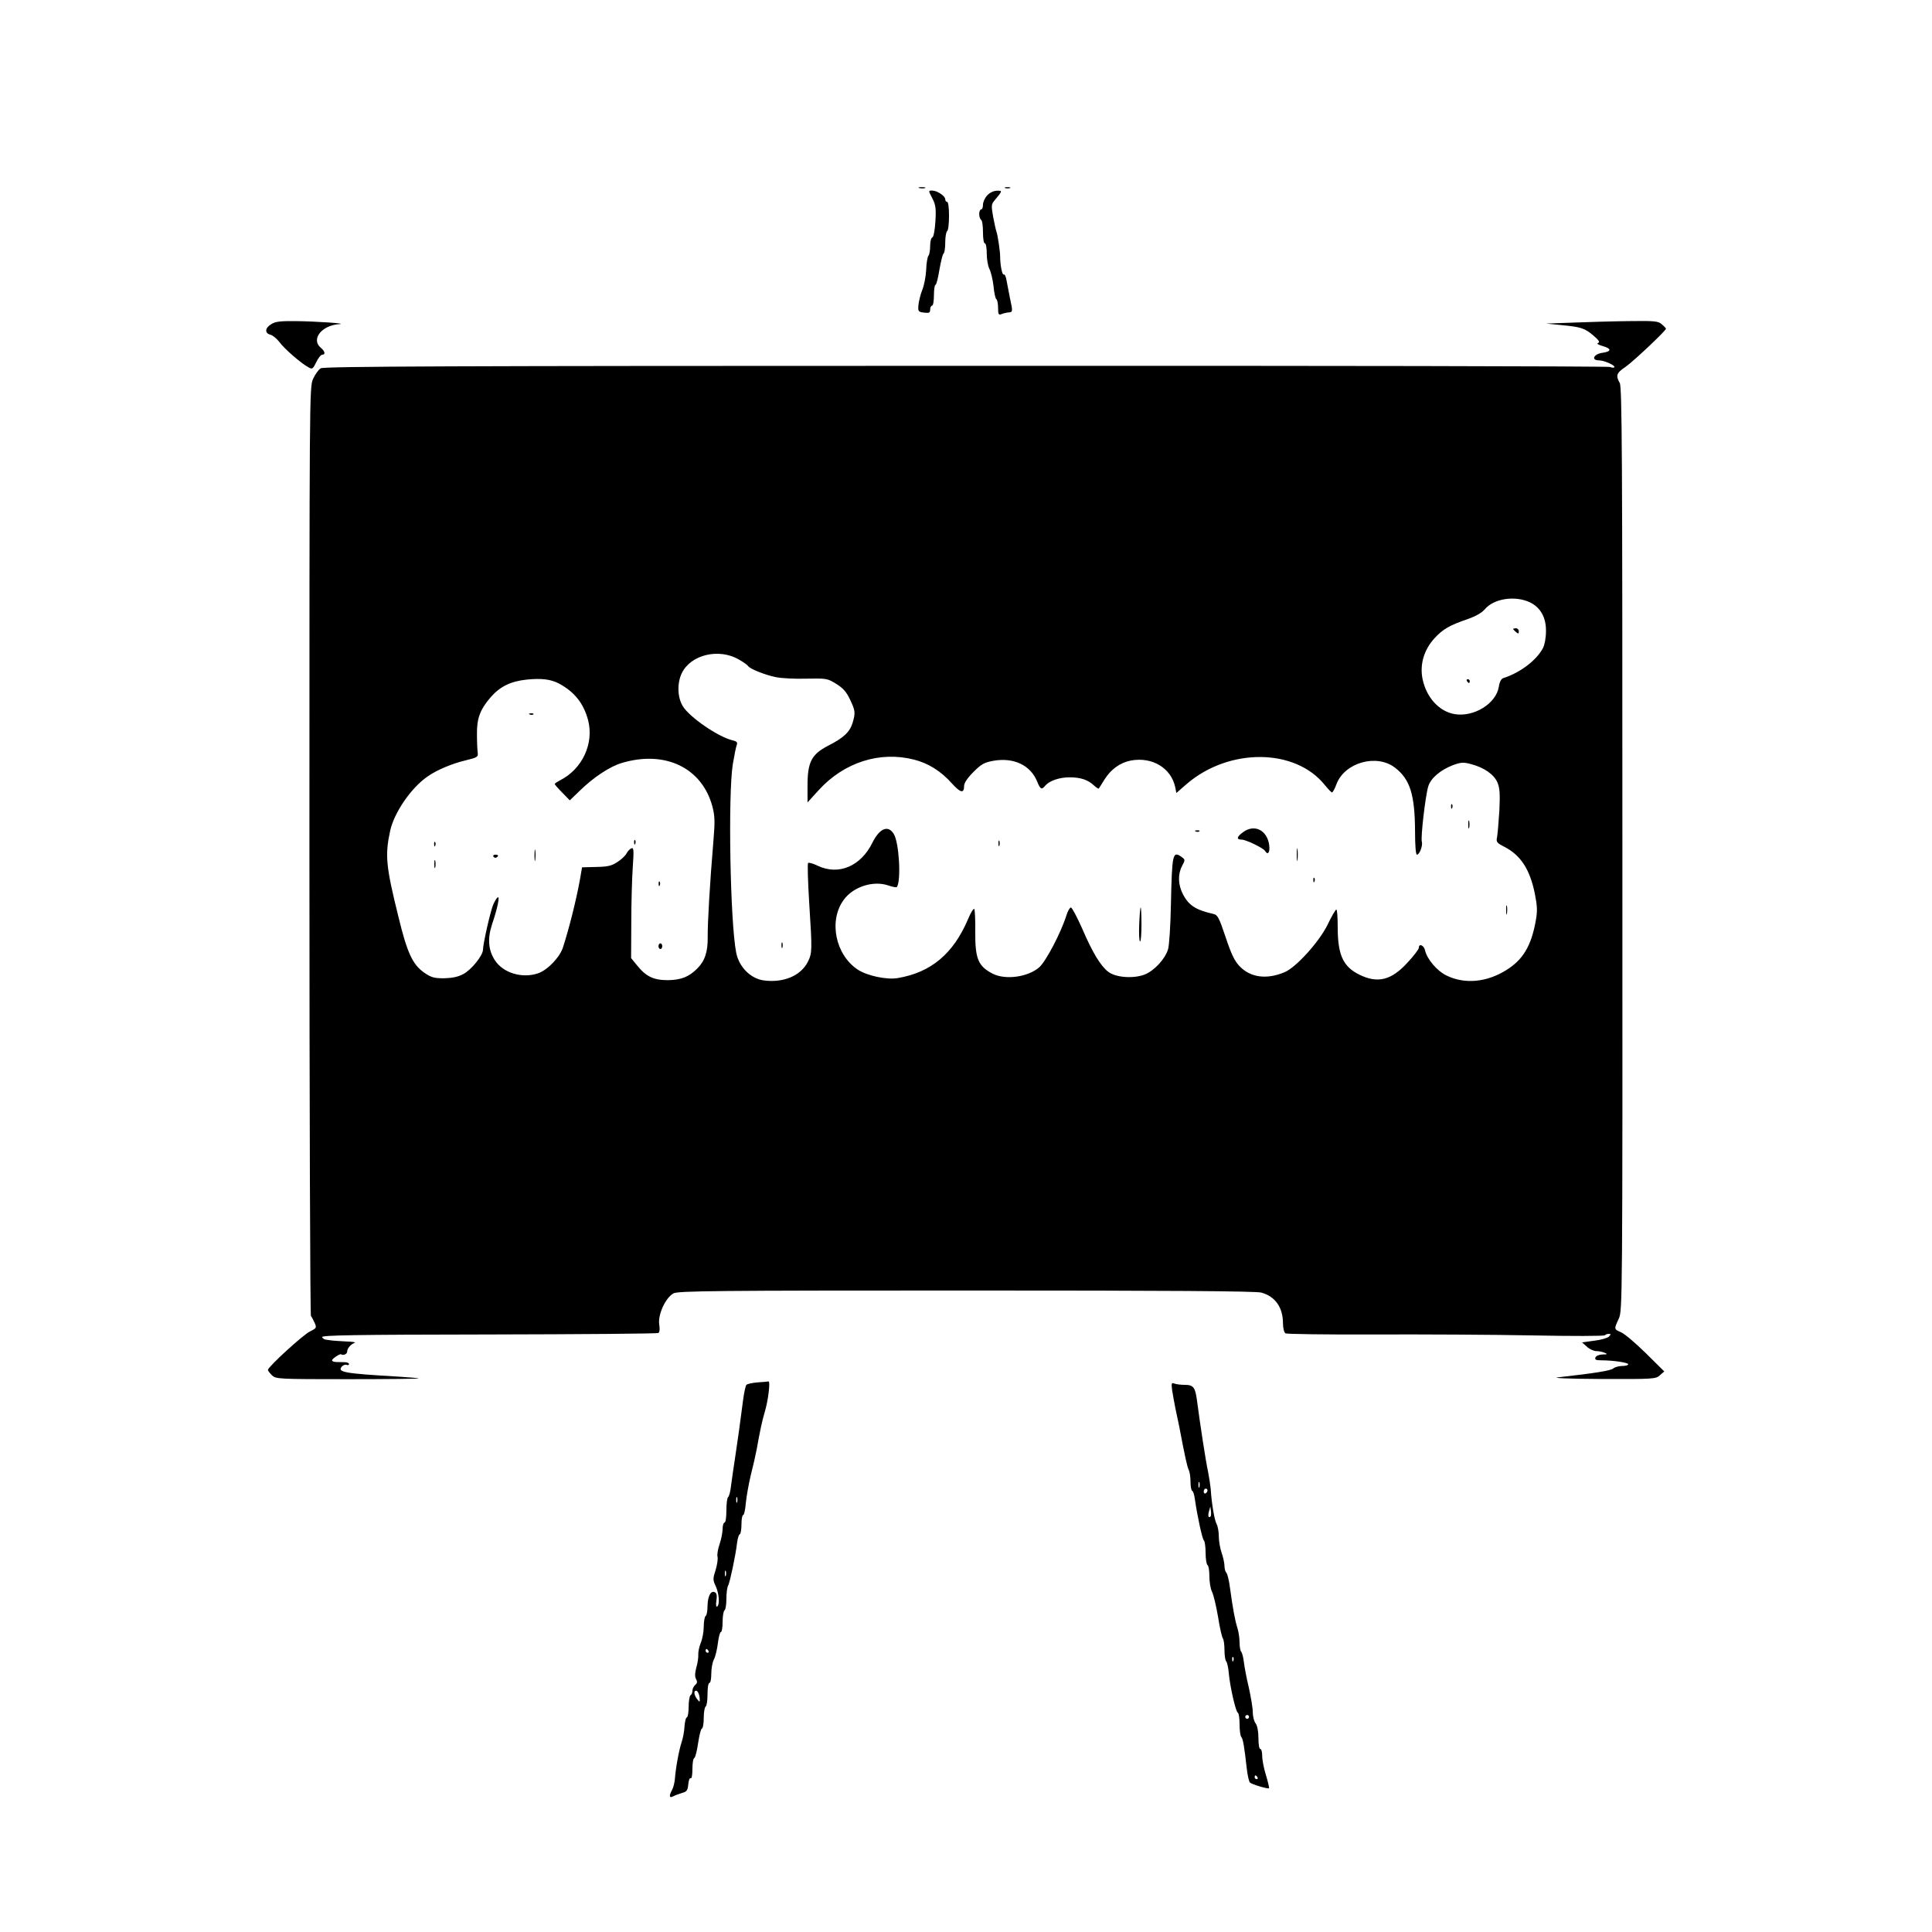 <?xml version="1.0" standalone="no"?>
<!DOCTYPE svg PUBLIC "-//W3C//DTD SVG 20010904//EN"
 "http://www.w3.org/TR/2001/REC-SVG-20010904/DTD/svg10.dtd">
<svg version="1.0" xmlns="http://www.w3.org/2000/svg"
 width="1024pt" height="1024pt" viewBox="0 0 1024 1024"
 preserveAspectRatio="xMidYMid meet">
<g transform="translate(0,1024) scale(0.1,-0.1)"
fill="#000000" stroke="none">
<path d="M4873 9243 c9 -2 23 -2 30 0 6 3 -1 5 -18 5 -16 0 -22 -2 -12 -5z"/>
<path d="M5328 9243 c6 -2 18 -2 25 0 6 3 1 5 -13 5 -14 0 -19 -2 -12 -5z"/>
<path d="M4941 9190 c18 -35 21 -53 17 -122 -3 -49 -10 -84 -16 -86 -7 -2 -12
-23 -12 -46 0 -23 -4 -46 -9 -51 -5 -6 -11 -39 -12 -75 -2 -36 -11 -84 -21
-107 -9 -23 -18 -59 -20 -79 -3 -35 -1 -37 30 -41 27 -3 32 -1 32 16 0 12 5
21 10 21 6 0 10 25 10 55 0 30 4 55 8 55 5 0 14 36 21 80 8 44 17 83 22 86 5
3 9 29 9 59 0 30 5 57 10 60 6 3 10 40 10 81 0 43 -4 74 -10 74 -5 0 -10 6
-10 14 0 17 -43 46 -69 46 -21 0 -21 0 0 -40z"/>
<path d="M5233 9205 c-13 -13 -23 -36 -23 -50 0 -14 -4 -25 -10 -25 -5 0 -10
-11 -10 -24 0 -14 5 -28 10 -31 6 -3 10 -33 10 -66 0 -33 4 -59 10 -59 6 0 10
-24 10 -54 0 -29 6 -66 14 -81 8 -16 18 -57 22 -92 3 -35 10 -66 15 -69 5 -3
9 -23 9 -46 0 -34 3 -39 18 -33 9 4 26 8 37 9 23 1 24 4 8 76 -6 30 -14 72
-18 93 -3 21 -10 35 -15 32 -8 -5 -19 51 -19 95 0 28 -13 115 -19 130 -3 8
-11 44 -18 80 -10 57 -10 67 5 85 45 54 46 55 15 54 -17 0 -38 -10 -51 -24z"/>
<path d="M1438 8522 c-34 -20 -36 -48 -5 -56 13 -3 34 -21 48 -39 24 -34 117
-115 156 -135 18 -10 22 -7 39 28 10 22 25 40 32 40 18 0 15 18 -8 37 -53 45
5 119 98 125 50 3 -122 15 -228 16 -83 1 -111 -2 -132 -16z"/>
<path d="M8335 8530 l-140 -5 80 -8 c105 -10 124 -16 171 -56 29 -25 35 -35
24 -39 -9 -3 0 -9 24 -16 49 -14 48 -29 -1 -36 -46 -6 -62 -40 -18 -40 28 0
90 -28 81 -37 -3 -3 -13 -2 -23 2 -10 4 -1547 7 -3415 6 -2744 0 -3401 -3
-3418 -13 -12 -7 -30 -33 -41 -57 -19 -43 -19 -87 -19 -2500 0 -1351 4 -2461
8 -2466 5 -6 13 -22 20 -37 11 -26 9 -28 -25 -45 -36 -17 -223 -188 -223 -204
0 -4 10 -17 22 -29 21 -19 33 -20 402 -20 208 0 377 2 375 4 -2 2 -53 6 -114
10 -277 16 -318 23 -294 52 7 8 18 13 26 10 7 -3 13 -1 13 4 0 5 -10 10 -22
10 -13 0 -33 1 -45 1 -13 0 -23 4 -23 9 0 8 41 36 48 32 11 -8 32 1 32 14 0
17 18 38 40 47 8 3 -13 6 -47 7 -35 2 -67 4 -73 5 -5 1 -19 3 -29 4 -10 0 -21
7 -24 14 -4 10 171 13 884 14 488 1 893 4 899 8 6 4 8 22 4 45 -8 52 34 143
76 165 25 13 225 15 1552 15 1068 0 1535 -3 1563 -11 74 -20 115 -79 115 -163
0 -25 6 -48 13 -53 6 -4 219 -7 472 -6 253 1 630 -1 838 -5 209 -4 381 -4 384
1 2 4 11 7 19 7 13 0 13 -2 2 -14 -8 -8 -43 -18 -78 -22 l-65 -9 25 -22 c13
-13 35 -23 49 -24 14 0 35 -4 46 -9 17 -7 15 -9 -11 -9 -19 -1 -34 -7 -38 -16
-4 -12 3 -15 32 -15 62 0 142 -12 142 -21 0 -5 -14 -9 -32 -9 -17 0 -39 -6
-47 -13 -14 -12 -96 -25 -291 -47 -40 -4 45 -8 226 -9 280 -1 291 0 312 20
l23 20 -99 98 c-55 54 -113 103 -131 110 -37 16 -37 16 -11 72 19 43 20 74 19
2489 0 2101 -2 2449 -14 2470 -22 39 -18 53 30 85 42 29 215 192 215 203 0 2
-10 13 -22 23 -19 17 -37 19 -177 17 -86 -1 -219 -5 -296 -8z m-225 -1483 c55
-27 85 -80 84 -152 0 -35 -7 -73 -16 -90 -35 -66 -122 -131 -210 -159 -11 -3
-20 -20 -24 -46 -14 -89 -132 -162 -234 -145 -82 14 -149 87 -170 185 -16 77
7 156 63 217 45 49 80 69 177 102 42 15 74 33 90 52 48 57 161 74 240 36z
m-4193 -303 c23 -13 45 -29 48 -34 9 -15 89 -47 147 -59 29 -6 103 -10 163 -8
107 2 111 1 158 -28 35 -22 54 -43 72 -82 28 -59 30 -70 14 -124 -15 -49 -48
-80 -129 -121 -89 -46 -110 -87 -110 -212 l0 -89 61 67 c134 146 323 206 503
160 76 -19 143 -61 201 -126 46 -51 65 -55 65 -13 0 15 18 42 49 73 43 43 58
51 108 60 107 18 195 -24 230 -110 17 -42 24 -46 44 -21 22 25 74 43 128 43
58 0 97 -13 128 -42 13 -12 25 -20 27 -17 2 2 15 23 29 46 35 56 84 91 141
102 113 21 214 -40 235 -142 l6 -30 55 48 c224 192 574 190 731 -5 18 -22 35
-40 39 -40 4 0 15 20 24 45 44 114 213 161 310 86 80 -62 105 -143 106 -338 0
-77 4 -123 10 -123 14 0 32 49 26 69 -7 21 19 244 34 293 13 43 64 87 132 113
42 15 54 16 95 5 69 -18 122 -55 140 -98 12 -29 14 -60 10 -147 -4 -60 -9
-123 -12 -140 -6 -28 -3 -32 40 -54 86 -45 134 -120 160 -248 13 -66 14 -92 5
-142 -24 -135 -68 -208 -157 -263 -104 -65 -220 -75 -315 -29 -51 24 -105 88
-115 134 -6 27 -33 39 -33 13 0 -7 -27 -43 -61 -79 -85 -93 -158 -111 -256
-62 -85 43 -113 104 -113 253 0 50 -3 92 -7 91 -5 0 -26 -37 -47 -81 -45 -91
-167 -226 -228 -251 -95 -40 -181 -28 -238 32 -27 28 -44 64 -74 154 -35 104
-42 118 -65 123 -93 21 -131 45 -162 106 -25 49 -27 104 -4 148 17 32 17 34
-1 47 -49 35 -52 21 -58 -252 -2 -110 -9 -216 -15 -236 -16 -53 -74 -115 -126
-135 -60 -22 -153 -15 -192 16 -40 31 -83 102 -138 230 -27 60 -53 110 -59
110 -6 0 -17 -19 -24 -42 -28 -90 -108 -243 -144 -275 -60 -52 -179 -68 -246
-34 -78 40 -94 79 -93 224 1 60 -2 113 -5 119 -4 5 -19 -19 -33 -53 -78 -184
-196 -283 -373 -313 -58 -10 -162 12 -212 45 -119 79 -155 260 -74 370 51 70
157 103 236 76 23 -8 44 -12 46 -8 23 37 11 237 -17 281 -30 49 -75 30 -113
-46 -61 -125 -179 -175 -289 -123 -25 12 -49 19 -52 15 -4 -4 -1 -100 6 -214
16 -251 16 -263 -8 -311 -38 -74 -131 -112 -236 -97 -68 11 -128 71 -143 146
-32 160 -44 839 -18 1000 8 47 17 93 21 102 5 13 0 19 -22 24 -76 18 -228 122
-264 181 -29 47 -31 123 -5 176 48 98 197 133 303 71z m-956 -126 c83 -44 132
-105 156 -195 32 -123 -30 -258 -147 -318 -17 -9 -30 -18 -30 -20 0 -3 18 -24
40 -46 l40 -41 55 53 c72 70 157 126 220 145 230 69 426 -25 481 -231 13 -51
14 -79 5 -185 -18 -213 -31 -432 -30 -506 1 -79 -15 -127 -55 -167 -45 -45
-86 -61 -156 -62 -76 0 -116 19 -164 79 l-31 38 1 192 c0 105 4 237 8 293 6
86 5 102 -7 97 -8 -3 -20 -15 -26 -27 -6 -12 -28 -33 -49 -46 -30 -20 -51 -25
-112 -26 l-75 -2 -11 -64 c-20 -110 -57 -258 -90 -360 -17 -53 -82 -121 -133
-138 -84 -28 -183 2 -227 68 -36 54 -41 116 -16 192 30 89 42 150 30 143 -6
-4 -16 -21 -24 -39 -15 -36 -54 -208 -54 -238 0 -31 -62 -108 -105 -130 -28
-15 -59 -21 -102 -22 -52 0 -67 4 -105 30 -61 43 -90 105 -136 295 -67 270
-72 327 -44 457 21 96 111 228 199 288 48 34 130 68 197 84 66 16 71 19 68 41
-2 14 -4 59 -4 100 -1 83 17 130 73 195 50 57 106 84 190 93 77 8 128 2 170
-20z"/>
<path d="M8020 6906 c0 -2 7 -9 15 -16 12 -10 15 -10 15 4 0 9 -7 16 -15 16
-8 0 -15 -2 -15 -4z"/>
<path d="M7775 6630 c3 -5 8 -10 11 -10 2 0 4 5 4 10 0 6 -5 10 -11 10 -5 0
-7 -4 -4 -10z"/>
<path d="M7691 5964 c0 -11 3 -14 6 -6 3 7 2 16 -1 19 -3 4 -6 -2 -5 -13z"/>
<path d="M7782 5870 c0 -19 2 -27 5 -17 2 9 2 25 0 35 -3 9 -5 1 -5 -18z"/>
<path d="M6588 5829 c-33 -24 -36 -39 -8 -39 23 0 115 -44 125 -60 15 -25 27
-8 22 31 -11 80 -79 113 -139 68z"/>
<path d="M6338 5833 c7 -3 16 -2 19 1 4 3 -2 6 -13 5 -11 0 -14 -3 -6 -6z"/>
<path d="M5292 5770 c0 -14 2 -19 5 -12 2 6 2 18 0 25 -3 6 -5 1 -5 -13z"/>
<path d="M6873 5710 c0 -30 2 -43 4 -27 2 15 2 39 0 55 -2 15 -4 2 -4 -28z"/>
<path d="M6961 5574 c0 -11 3 -14 6 -6 3 7 2 16 -1 19 -3 4 -6 -2 -5 -13z"/>
<path d="M7983 5415 c0 -22 2 -30 4 -17 2 12 2 30 0 40 -3 9 -5 -1 -4 -23z"/>
<path d="M6038 5340 c-2 -50 0 -90 5 -90 4 0 7 41 7 90 0 50 -2 90 -4 90 -3 0
-6 -41 -8 -90z"/>
<path d="M4142 5230 c0 -14 2 -19 5 -12 2 6 2 18 0 25 -3 6 -5 1 -5 -13z"/>
<path d="M2808 6453 c7 -3 16 -2 19 1 4 3 -2 6 -13 5 -11 0 -14 -3 -6 -6z"/>
<path d="M3361 5774 c0 -11 3 -14 6 -6 3 7 2 16 -1 19 -3 4 -6 -2 -5 -13z"/>
<path d="M2301 5764 c0 -11 3 -14 6 -6 3 7 2 16 -1 19 -3 4 -6 -2 -5 -13z"/>
<path d="M2833 5705 c0 -27 2 -38 4 -22 2 15 2 37 0 50 -2 12 -4 0 -4 -28z"/>
<path d="M2615 5700 c4 -6 11 -8 16 -5 14 9 11 15 -7 15 -8 0 -12 -5 -9 -10z"/>
<path d="M2302 5660 c0 -19 2 -27 5 -17 2 9 2 25 0 35 -3 9 -5 1 -5 -18z"/>
<path d="M3491 5554 c0 -11 3 -14 6 -6 3 7 2 16 -1 19 -3 4 -6 -2 -5 -13z"/>
<path d="M3490 5225 c0 -8 5 -15 10 -15 6 0 10 7 10 15 0 8 -4 15 -10 15 -5 0
-10 -7 -10 -15z"/>
<path d="M4015 2913 c-27 -2 -54 -8 -59 -13 -4 -5 -12 -39 -17 -77 -17 -133
-28 -209 -42 -303 -8 -52 -18 -121 -22 -152 -3 -32 -11 -60 -16 -63 -5 -4 -9
-35 -9 -71 0 -36 -4 -64 -10 -64 -5 0 -10 -15 -10 -33 0 -18 -7 -55 -16 -81
-9 -26 -14 -56 -11 -67 3 -12 -2 -43 -10 -70 -15 -46 -15 -53 0 -85 18 -38 23
-99 8 -109 -6 -3 -7 9 -4 31 4 25 2 39 -7 44 -22 13 -39 -20 -40 -72 0 -26 -4
-50 -10 -53 -5 -3 -10 -29 -10 -56 0 -27 -7 -66 -16 -87 -8 -20 -14 -48 -13
-62 1 -14 -3 -44 -10 -67 -8 -30 -9 -49 -2 -62 8 -14 7 -22 -4 -31 -8 -7 -15
-21 -15 -31 0 -10 -4 -21 -10 -24 -5 -3 -10 -30 -10 -60 0 -29 -4 -55 -9 -57
-6 -1 -11 -23 -13 -48 -1 -25 -8 -62 -15 -83 -14 -41 -32 -139 -36 -197 -2
-19 -8 -45 -15 -57 -17 -32 -15 -45 6 -34 9 5 31 13 47 18 26 7 30 14 33 46 2
21 7 35 13 32 5 -4 9 17 9 49 0 30 4 56 10 58 5 2 14 37 20 78 6 41 15 77 20
78 6 2 10 28 10 57 0 30 5 57 10 60 6 3 10 33 10 66 0 33 4 59 10 59 6 0 10
22 10 49 0 27 6 61 14 76 8 15 17 54 21 86 4 33 11 59 16 59 5 0 9 24 9 54 0
30 5 58 10 61 6 3 10 31 10 61 0 30 4 62 10 72 9 18 39 157 47 227 3 22 9 42
14 43 5 2 9 26 9 53 0 27 4 49 9 49 5 0 11 28 14 63 3 34 15 100 26 147 12 47
26 108 31 135 19 106 29 152 43 200 19 62 31 166 20 163 -4 -1 -30 -3 -58 -5z
m-108 -635 c-3 -7 -5 -2 -5 12 0 14 2 19 5 13 2 -7 2 -19 0 -25z m-60 -390
c-3 -7 -5 -2 -5 12 0 14 2 19 5 13 2 -7 2 -19 0 -25z m-92 -398 c3 -5 1 -10
-4 -10 -6 0 -11 5 -11 10 0 6 2 10 4 10 3 0 8 -4 11 -10z m-47 -246 c2 -28 2
-28 -13 -10 -18 24 -20 49 -2 44 6 -3 13 -18 15 -34z"/>
<path d="M6213 2869 c4 -24 11 -66 17 -94 6 -27 15 -70 20 -95 31 -164 43
-217 51 -232 5 -10 9 -38 9 -62 0 -24 4 -46 9 -48 5 -1 11 -21 14 -43 13 -91
39 -211 48 -220 5 -5 9 -35 9 -66 0 -32 5 -61 10 -64 6 -3 10 -30 10 -60 0
-29 6 -66 14 -82 8 -15 22 -75 32 -133 9 -58 21 -109 26 -115 4 -5 8 -32 8
-60 0 -28 4 -55 9 -60 5 -6 12 -35 14 -65 7 -73 37 -204 48 -208 5 -2 9 -29 9
-61 0 -31 4 -61 9 -67 9 -9 16 -50 29 -166 4 -37 12 -71 17 -76 12 -10 95 -35
101 -30 2 2 -5 33 -16 69 -11 35 -20 81 -20 102 0 20 -4 37 -10 37 -6 0 -10
26 -10 58 0 36 -6 66 -15 78 -8 10 -15 37 -15 60 0 22 -10 80 -21 130 -12 49
-23 109 -26 134 -3 25 -9 49 -14 55 -5 5 -9 27 -9 50 0 22 -5 56 -11 75 -13
41 -25 106 -39 209 -5 41 -14 79 -20 85 -5 5 -10 22 -10 37 0 14 -7 46 -15 69
-8 23 -15 62 -15 87 0 24 -5 54 -12 66 -11 21 -26 106 -31 187 -2 19 -8 60
-14 90 -11 48 -42 250 -59 380 -9 67 -19 80 -64 80 -21 0 -46 3 -56 7 -15 6
-16 1 -11 -38z m144 -511 c-3 -7 -5 -2 -5 12 0 14 2 19 5 13 2 -7 2 -19 0 -25z
m43 -17 c0 -6 -4 -13 -10 -16 -5 -3 -10 1 -10 9 0 9 5 16 10 16 6 0 10 -4 10
-9z m16 -139 c-11 -10 -15 4 -8 28 l7 25 3 -23 c2 -13 1 -26 -2 -30z m121
-764 c-3 -8 -6 -5 -6 6 -1 11 2 17 5 13 3 -3 4 -12 1 -19z m83 -298 c0 -5 -4
-10 -10 -10 -5 0 -10 5 -10 10 0 6 5 10 10 10 6 0 10 -4 10 -10z m45 -320 c3
-5 1 -10 -4 -10 -6 0 -11 5 -11 10 0 6 2 10 4 10 3 0 8 -4 11 -10z"/>
</g>
</svg>
